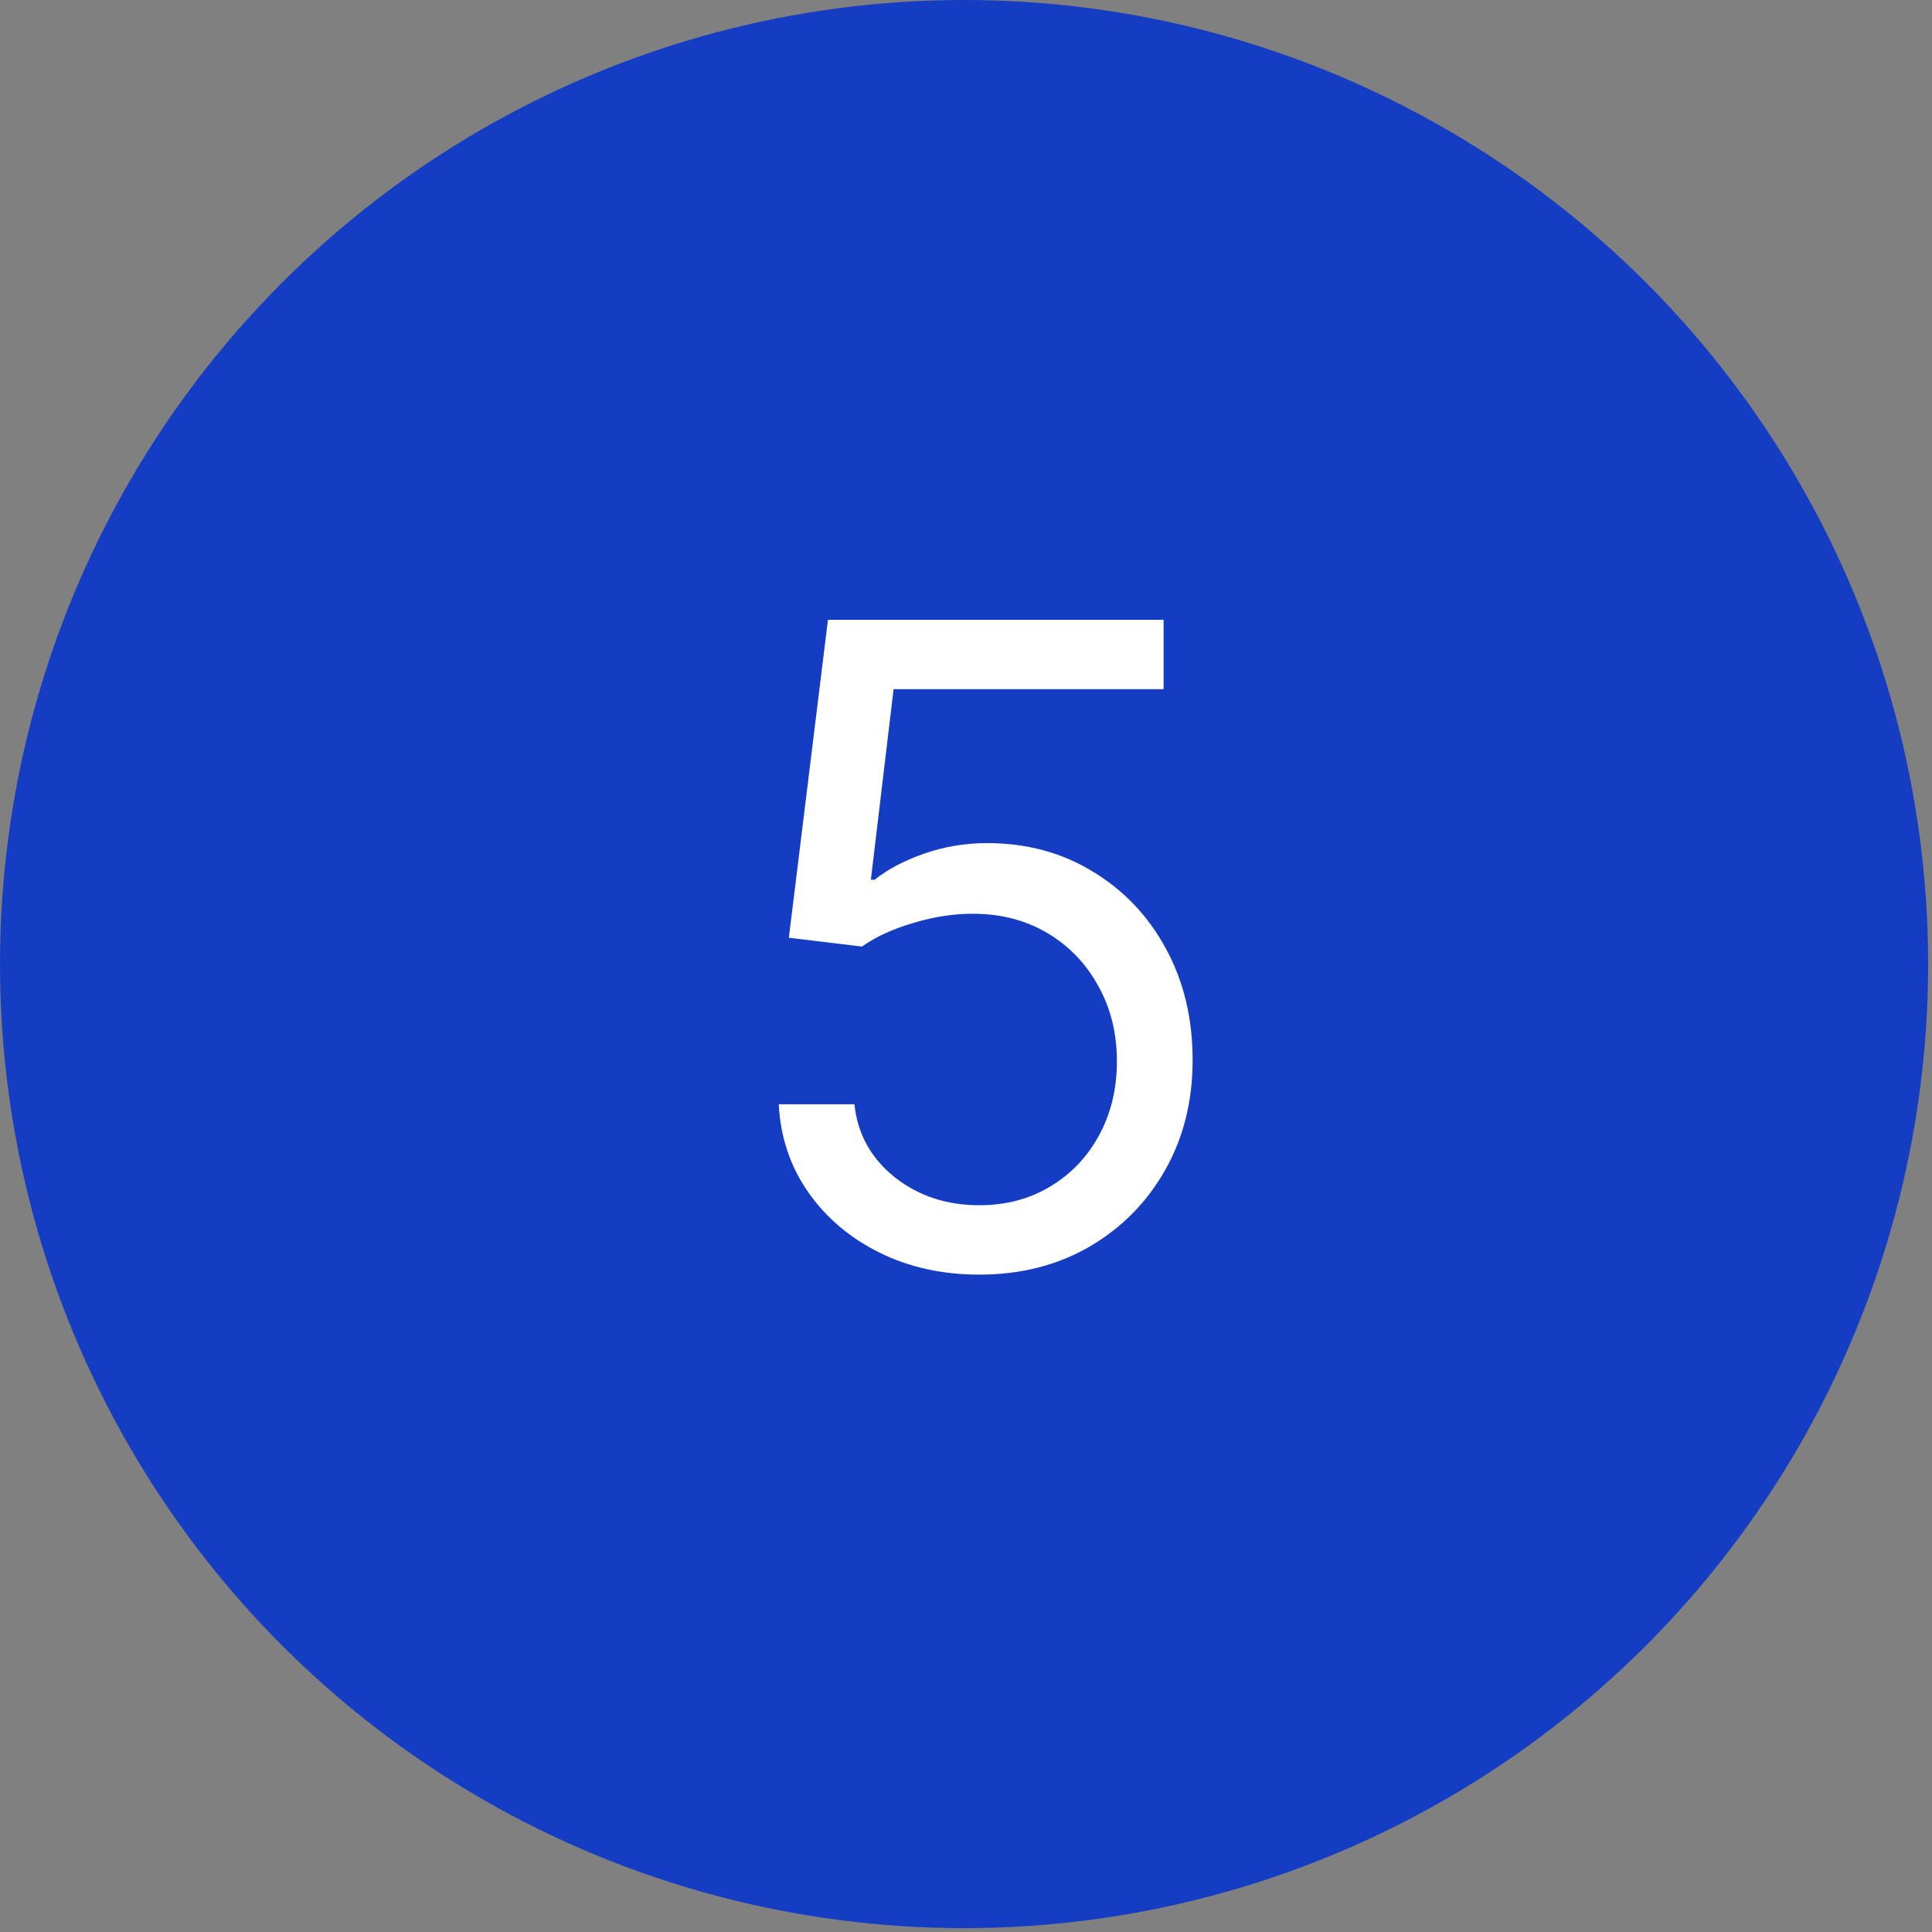 <svg xmlns="http://www.w3.org/2000/svg" width="87" height="87" viewBox="0 0 87 87" fill="none"><rect x="0" y="0" width="87" height="87" fill="#808080" stroke="none"/><circle cx="43.413" cy="43.413" r="43.413" fill="#143DC3"></circle><path d="M44.102 57.398C42.436 57.398 40.935 57.066 39.599 56.403C38.264 55.74 37.194 54.831 36.389 53.676C35.584 52.521 35.144 51.205 35.068 49.727H38.477C38.61 51.044 39.206 52.133 40.267 52.994C41.337 53.847 42.615 54.273 44.102 54.273C45.295 54.273 46.356 53.993 47.284 53.435C48.222 52.876 48.956 52.109 49.486 51.133C50.026 50.149 50.295 49.036 50.295 47.795C50.295 46.526 50.016 45.395 49.457 44.401C48.908 43.397 48.151 42.606 47.185 42.028C46.219 41.451 45.115 41.157 43.875 41.148C42.985 41.138 42.071 41.276 41.133 41.56C40.196 41.834 39.424 42.189 38.818 42.625L35.523 42.227L37.284 27.909H52.398V31.034H40.239L39.216 39.614H39.386C39.983 39.14 40.731 38.747 41.631 38.435C42.53 38.122 43.468 37.966 44.443 37.966C46.224 37.966 47.81 38.392 49.202 39.244C50.603 40.087 51.702 41.242 52.497 42.71C53.302 44.178 53.705 45.854 53.705 47.739C53.705 49.595 53.288 51.252 52.455 52.71C51.631 54.159 50.494 55.305 49.045 56.148C47.597 56.981 45.949 57.398 44.102 57.398Z" fill="white"></path></svg>